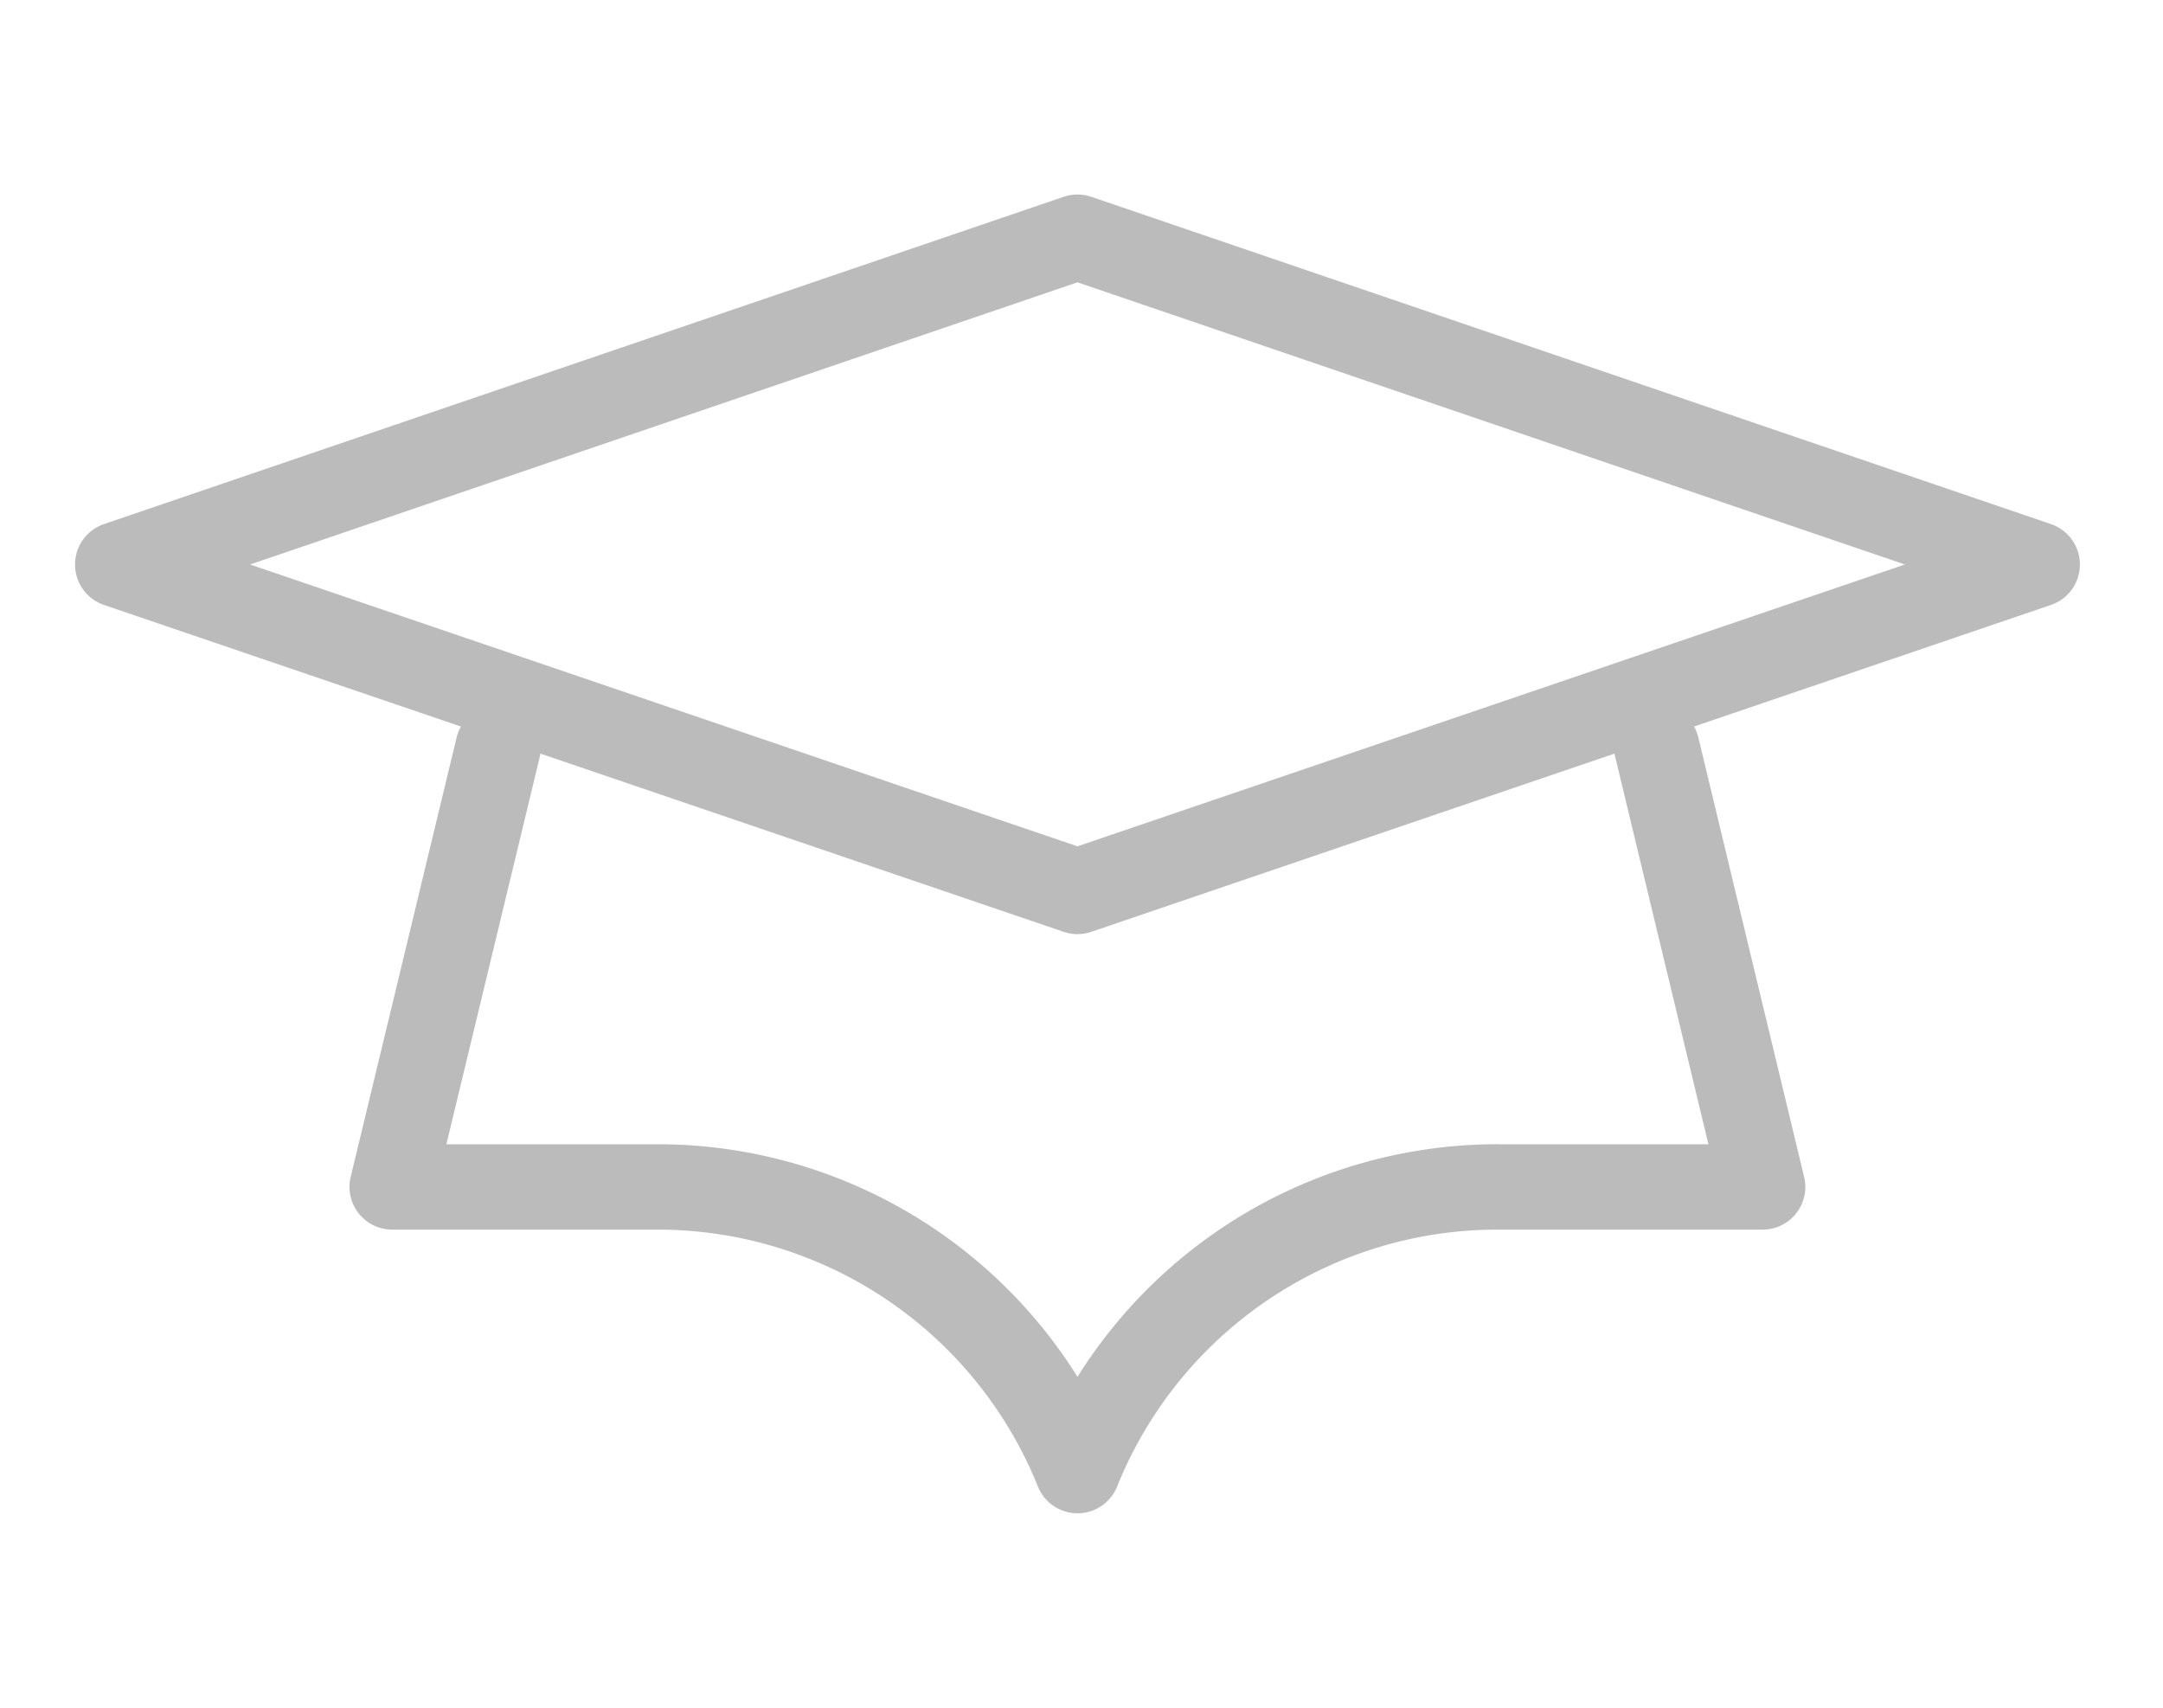 <svg xmlns="http://www.w3.org/2000/svg" xmlns:xlink="http://www.w3.org/1999/xlink" width="38" height="30" viewBox="0 0 38 30">
  <defs>
    <clipPath id="clip-path">
      <rect id="사각형_232" data-name="사각형 232" width="38" height="30" transform="translate(1282 2368)" fill="none" stroke="#bbb" stroke-linecap="round" stroke-linejoin="round" stroke-width="1.5"/>
    </clipPath>
  </defs>
  <g id="Icn_AssessmentList_4-1" transform="translate(-1282 -2368)" clip-path="url(#clip-path)">
    <g id="그룹_6172" data-name="그룹 6172" transform="translate(1284.068 2372.167)">
      <path id="패스_60" data-name="패스 60" d="M7.061,9.025,5.2,16.744H9.862a7.953,7.953,0,0,1,7.378,4.983,7.953,7.953,0,0,1,7.378-4.983h4.658L27.418,9.025" transform="translate(-0.378 -0.06)" fill="none" stroke="#bbb" stroke-linecap="round" stroke-linejoin="round" stroke-width="1.5"/>
      <path id="패스_61" data-name="패스 61" d="M34.472,6.5,17.611,12.243.75,6.5,17.611.75Z" transform="translate(-0.75 -0.75)" fill="none" stroke="#bbb" stroke-linecap="round" stroke-linejoin="round" stroke-width="1.5"/>
    </g>
  </g>
</svg>
